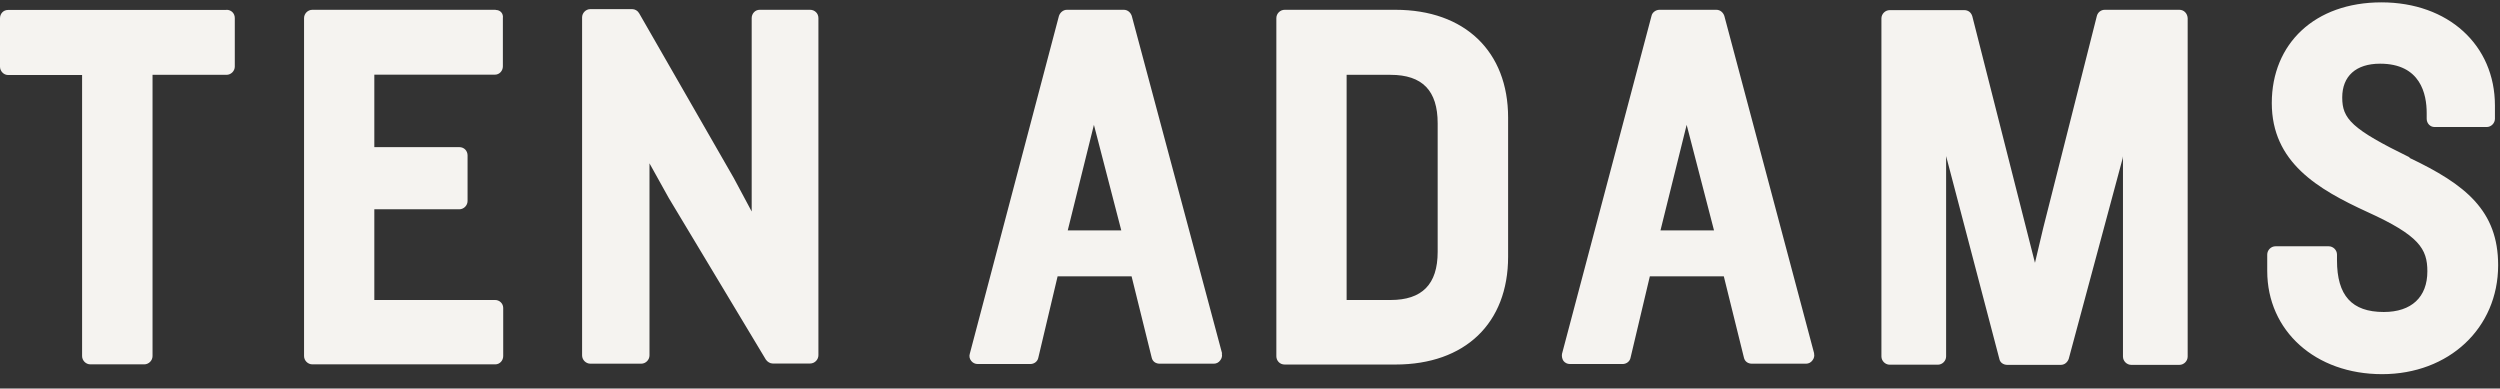 <svg width="148" height="23" viewBox="0 0 148 23" fill="none" xmlns="http://www.w3.org/2000/svg">
<rect x="0" y="0" width="148" height="23" fill="#333333" stroke="none"/>
<path d="M13.41 0.58C13.68 0.58 13.9 0.78 13.9 1.07V3.94C13.9 4.21 13.67 4.43 13.41 4.43H9.03V21.08C9.03 21.35 8.8 21.57 8.54 21.57H5.35C5.08 21.57 4.86 21.34 4.86 21.08V4.44H0.47C0.22 4.44 0 4.21 0 3.95V1.08C0 0.81 0.2 0.59 0.47 0.59H13.41V0.58ZM29.34 0.58H18.49C18.22 0.58 18 0.81 18 1.07V21.08C18 21.35 18.23 21.57 18.49 21.57H29.32C29.59 21.57 29.79 21.34 29.79 21.08V18.23C29.79 17.96 29.56 17.76 29.32 17.76H22.16V12.39H27.19C27.46 12.39 27.68 12.16 27.68 11.9V9.2C27.68 8.93 27.48 8.71 27.19 8.71H22.16V4.42H29.3C29.57 4.42 29.77 4.19 29.77 3.93V1.08C29.81 0.79 29.61 0.59 29.35 0.59M47.98 0.58H44.97C44.7 0.58 44.5 0.81 44.5 1.07V12.52L43.44 10.54L37.84 0.79C37.75 0.63 37.59 0.54 37.42 0.54H34.95C34.68 0.54 34.46 0.77 34.46 1.03V21.04C34.46 21.31 34.69 21.53 34.95 21.53H37.96C38.23 21.53 38.45 21.3 38.45 21.04V9.67L39.59 11.72L45.34 21.29C45.43 21.42 45.59 21.52 45.74 21.52H47.96C48.23 21.52 48.45 21.29 48.45 21.03V1.07C48.45 0.78 48.22 0.58 47.96 0.58M79.72 17.76H82.32C84.18 17.76 85.11 16.84 85.11 14.91V7.3C85.11 5.37 84.21 4.43 82.32 4.43H79.72V17.77V17.76ZM82.61 0.58C86.72 0.58 89.28 3.05 89.28 6.96V15.2C89.28 19.13 86.74 21.58 82.61 21.58H76.05C75.76 21.58 75.56 21.35 75.56 21.09V1.07C75.56 0.8 75.79 0.58 76.05 0.58H82.61ZM99.85 7.39L98.3 13.64H101.47L99.85 7.39ZM107.39 20.93C107.43 21.06 107.39 21.22 107.3 21.33C107.21 21.46 107.07 21.53 106.92 21.53H103.71C103.48 21.53 103.29 21.4 103.24 21.17L102.05 16.36H97.67L96.53 21.17C96.49 21.4 96.28 21.55 96.06 21.55H92.94C92.78 21.55 92.65 21.48 92.56 21.37C92.47 21.24 92.45 21.08 92.47 20.95L97.77 0.94C97.81 0.74 98.02 0.58 98.24 0.58H101.61C101.84 0.58 102.01 0.74 102.08 0.94L107.4 20.93H107.39ZM64.76 7.39L63.21 13.64H66.38L64.76 7.39ZM72.33 20.93C72.37 21.06 72.33 21.22 72.24 21.33C72.15 21.46 72.01 21.53 71.86 21.53H68.65C68.42 21.53 68.23 21.4 68.18 21.17L66.99 16.36H62.61L61.47 21.17C61.43 21.4 61.22 21.55 61 21.55H57.88C57.72 21.55 57.59 21.48 57.5 21.37C57.39 21.24 57.37 21.08 57.41 20.95L62.69 0.94C62.76 0.74 62.94 0.58 63.16 0.58H66.53C66.76 0.58 66.93 0.74 67 0.94L72.35 20.93H72.33ZM129.02 0.58H124.6C124.37 0.58 124.18 0.74 124.13 0.96L120.96 13.49L120.47 15.56L116.76 0.96C116.69 0.73 116.51 0.6 116.29 0.6H111.87C111.6 0.6 111.38 0.83 111.38 1.09V21.1C111.38 21.37 111.61 21.59 111.87 21.59H114.72C114.99 21.59 115.21 21.36 115.21 21.1V9.24L118.36 21.24C118.4 21.47 118.61 21.6 118.83 21.6H122C122.23 21.6 122.4 21.44 122.47 21.24L125.66 9.38L125.68 9.25V21.11C125.68 21.38 125.91 21.6 126.17 21.6H129.02C129.29 21.6 129.51 21.37 129.51 21.11V1.07C129.49 0.78 129.28 0.58 129.02 0.58ZM142.66 9.32C139.2 7.63 138.66 7.03 138.66 5.77C138.66 4.51 139.47 3.77 140.9 3.77C143.31 3.77 143.66 5.59 143.66 6.69V7.03C143.66 7.3 143.86 7.52 144.13 7.52H147.21C147.48 7.52 147.7 7.29 147.7 7.03V6.25C147.7 2.66 144.93 0.14 140.98 0.14C137.03 0.14 134.49 2.59 134.49 6.1C134.49 9.61 137.21 11.2 140.15 12.55C143.21 13.94 143.7 14.73 143.7 16.06C143.7 17.59 142.76 18.47 141.12 18.47C139.23 18.47 138.35 17.5 138.35 15.41V15.07C138.35 14.8 138.12 14.58 137.86 14.58H134.71C134.44 14.58 134.22 14.81 134.22 15.07V16.04C134.22 19.59 137.07 22.15 141.02 22.15C144.97 22.15 147.89 19.43 147.89 15.7C147.89 12.47 145.96 10.92 142.63 9.34" fill="#F5F3F0"/>
</svg>
